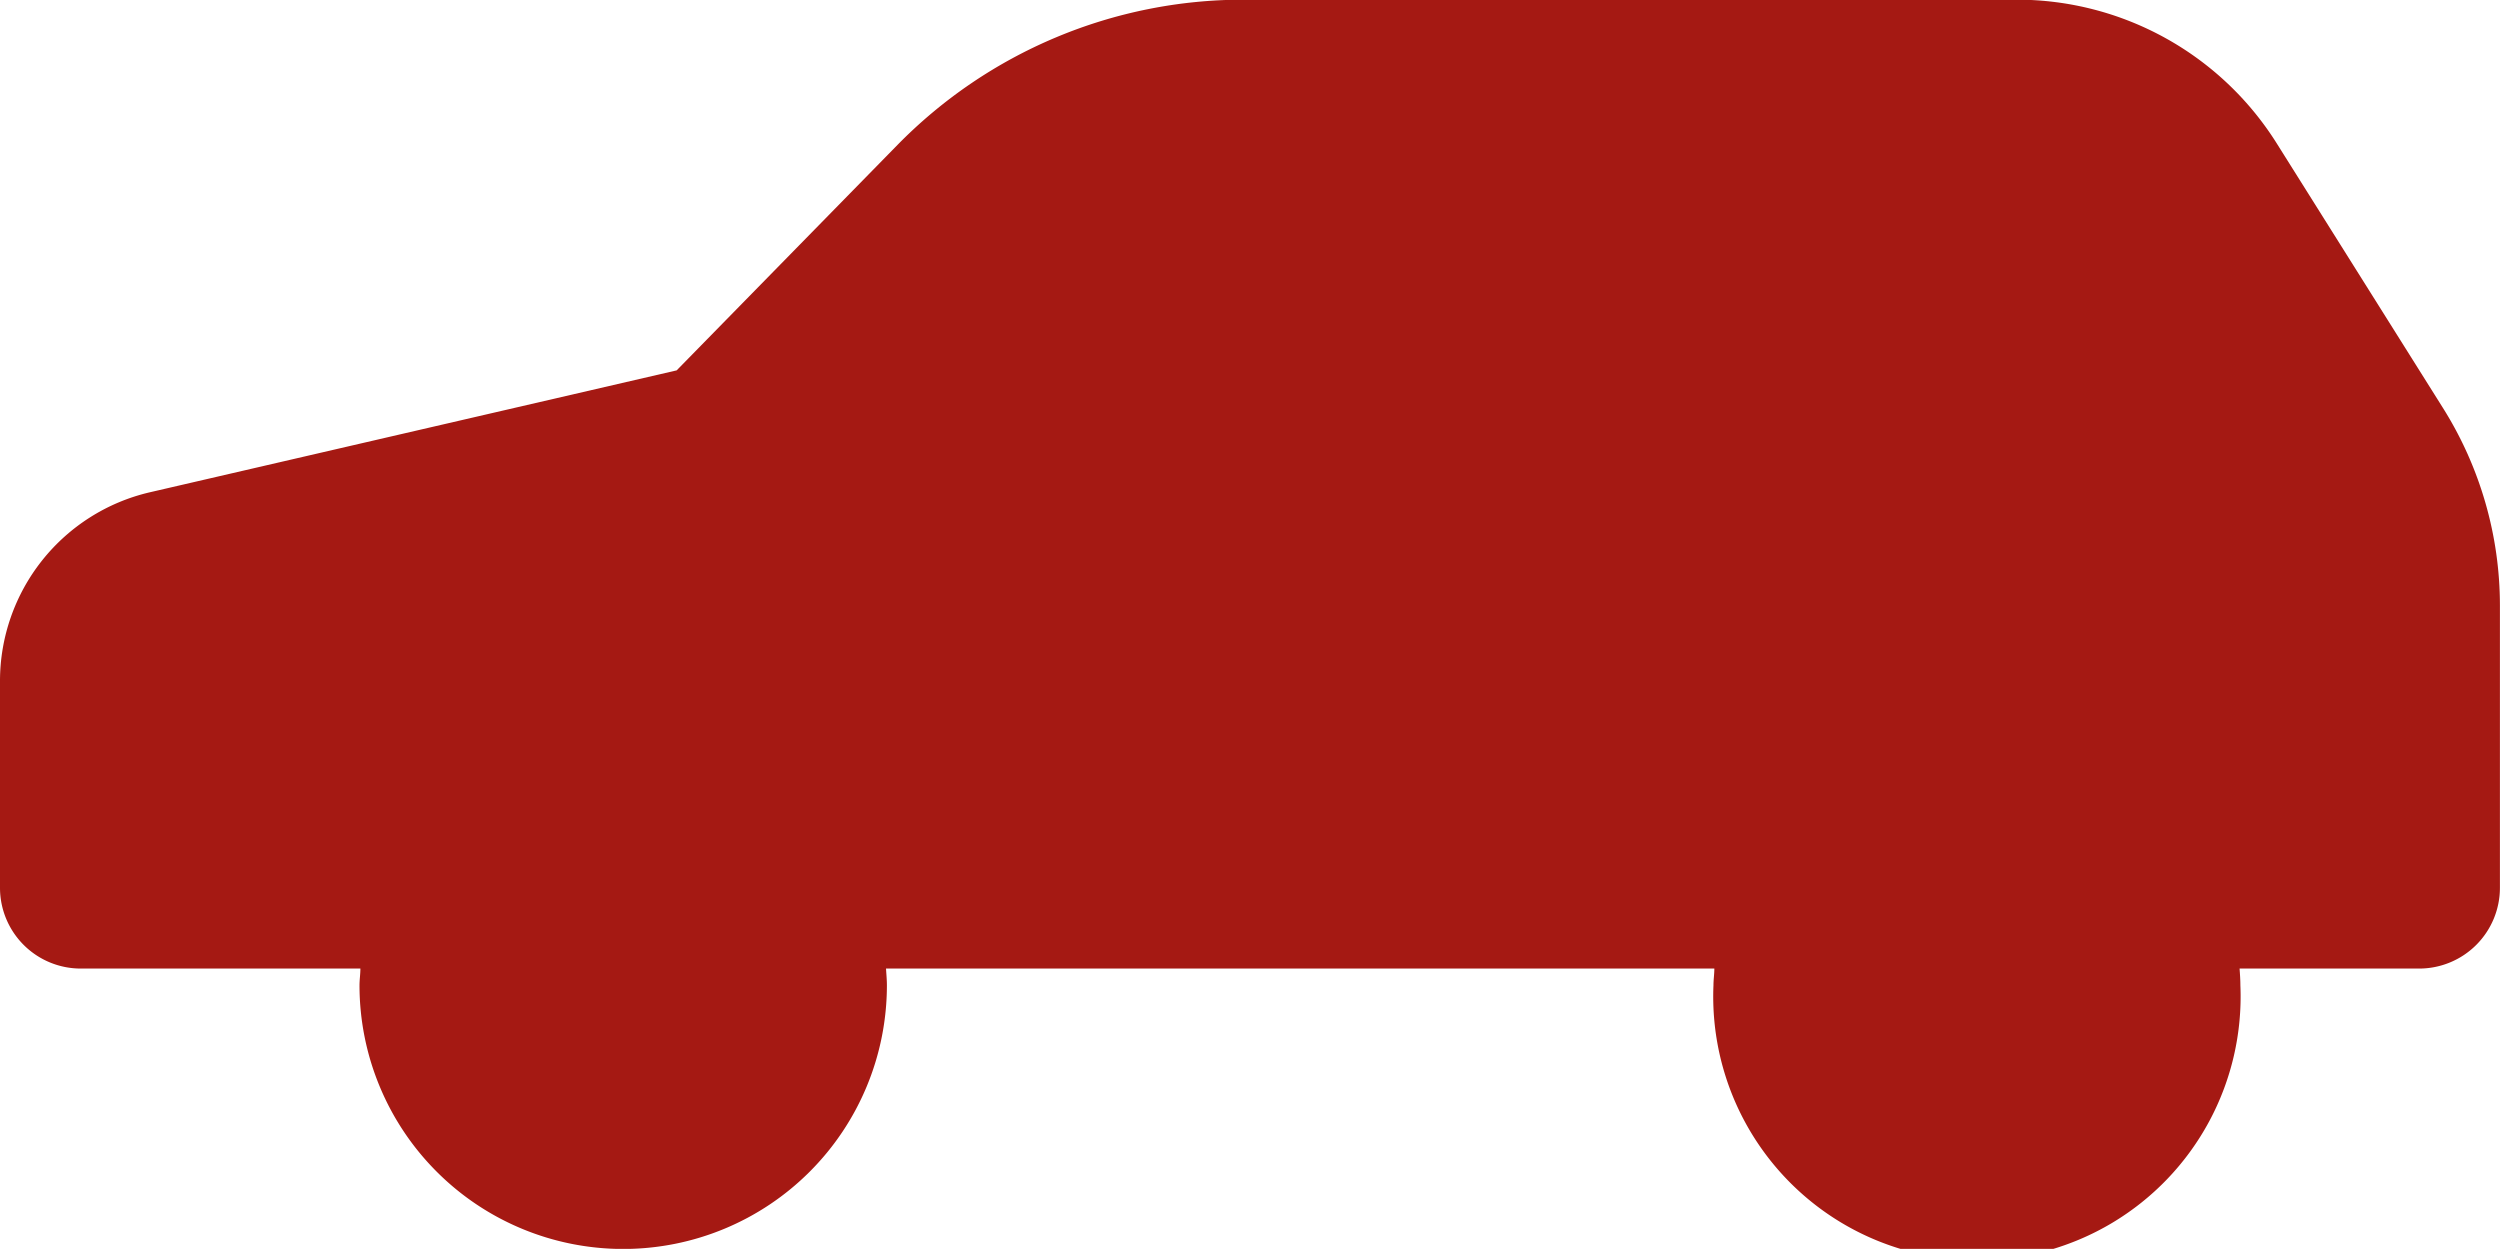 <svg xmlns="http://www.w3.org/2000/svg" width="31.286" height="15.629" viewBox="0 0 31.286 15.629">
  <path id="Path_16127" data-name="Path 16127" d="M45.588,16.86l-2.079-3.309a3.841,3.841,0,0,0-3.252-1.8H30.576a6.063,6.063,0,0,0-4.329,1.818L23.484,16.39l-6.59,1.525a2.426,2.426,0,0,0-1.878,2.363v2.588a1.011,1.011,0,0,0,1.01,1.01h3.5c0,.07-.011.139-.011.209a3.3,3.3,0,0,0,6.6,0c0-.07-.007-.139-.011-.209H36.47c0,.07-.011.139-.011.209a3.3,3.3,0,1,0,6.594,0c0-.07-.005-.139-.01-.209H45.29a1.011,1.011,0,0,0,1.011-1.01V19.334A4.65,4.65,0,0,0,45.588,16.86Z" transform="translate(-15.016 -11.755)" fill="#a51913"/>
</svg>
